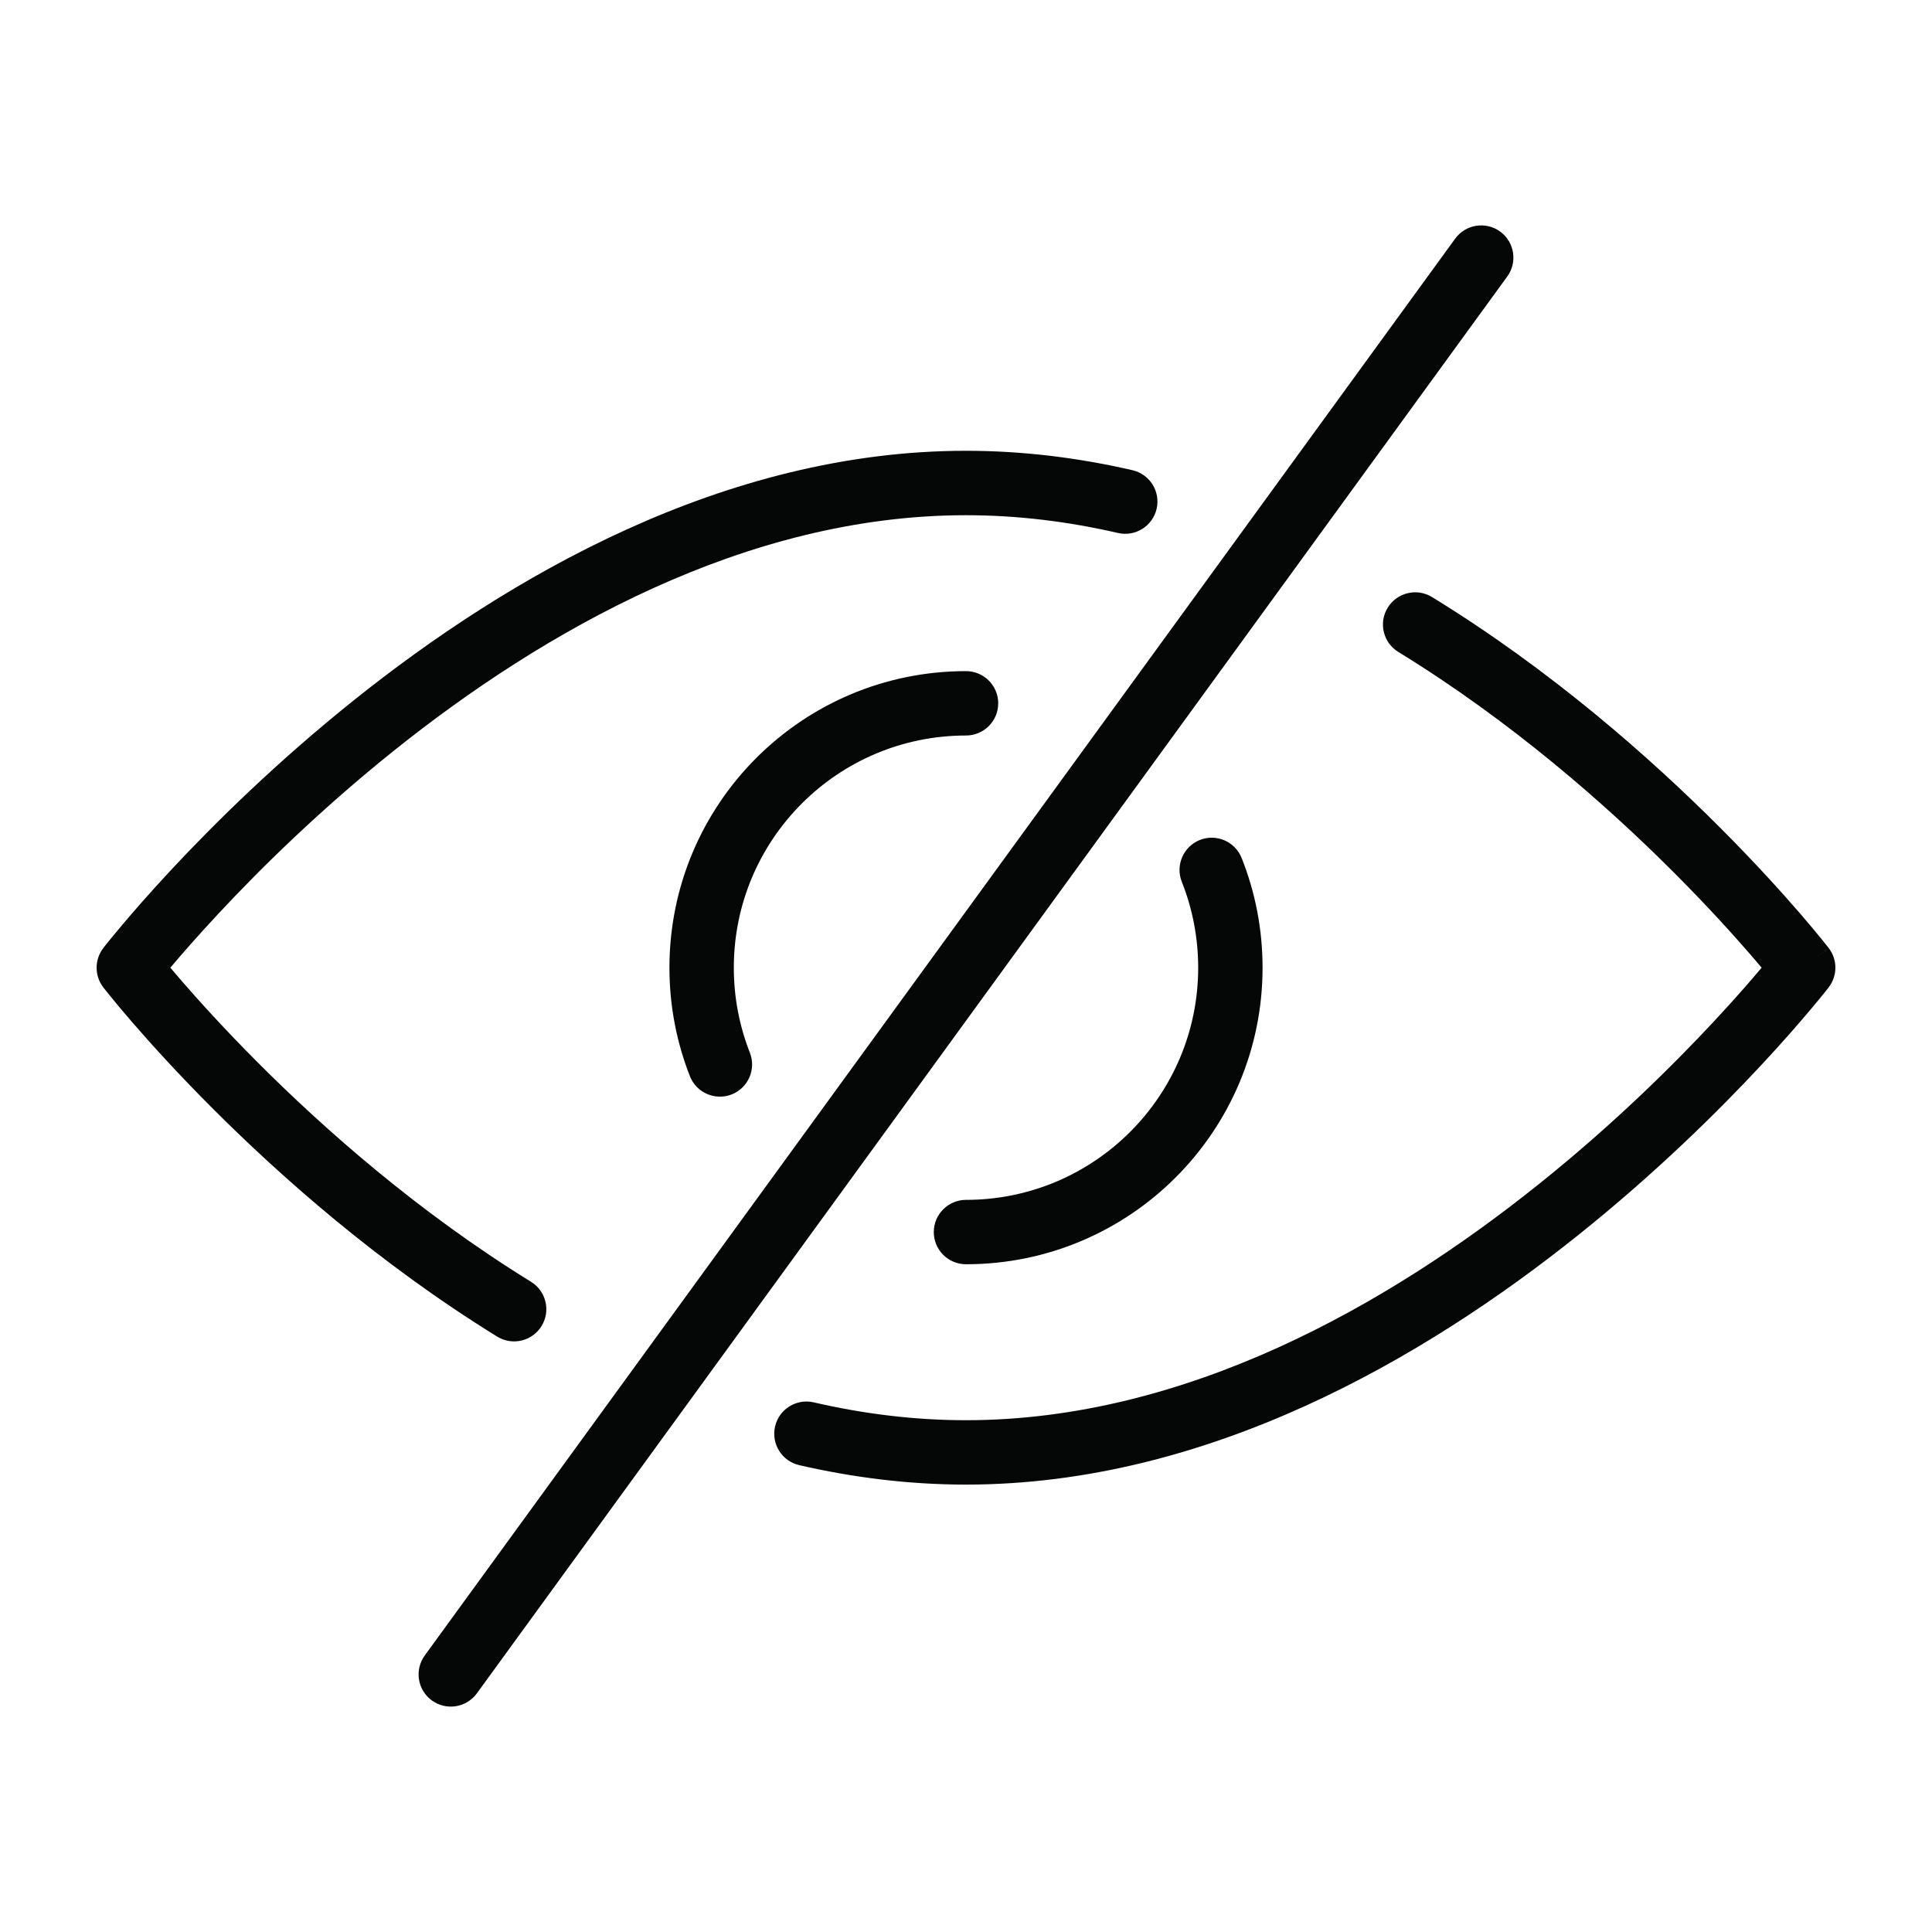 <svg width="40" height="40" viewBox="0 0 40 40" fill="none" xmlns="http://www.w3.org/2000/svg">
<path fill-rule="evenodd" clip-rule="evenodd" d="M31.059 4.794C31.357 5.011 31.422 5.428 31.206 5.725L9.873 35.059C9.656 35.357 9.239 35.422 8.941 35.206C8.643 34.989 8.578 34.572 8.794 34.275L30.128 4.941C30.344 4.643 30.761 4.578 31.059 4.794ZM3.527 20.035C3.528 20.035 3.528 20.034 3.529 20.033C3.753 19.766 4.087 19.383 4.517 18.922C5.377 17.998 6.623 16.768 8.16 15.538C11.252 13.065 15.438 10.667 19.999 10.667C21.072 10.667 22.124 10.799 23.148 11.035C23.506 11.117 23.864 10.893 23.947 10.534C24.029 10.175 23.805 9.818 23.447 9.735C22.335 9.479 21.182 9.333 19.999 9.333C14.989 9.333 10.509 11.952 7.327 14.497C5.728 15.776 4.435 17.054 3.541 18.012C3.094 18.492 2.746 18.893 2.509 19.175C2.39 19.316 2.299 19.427 2.237 19.504C2.206 19.543 2.182 19.573 2.166 19.593L2.147 19.617L2.142 19.624L2.14 19.626L2.14 19.627C2.139 19.627 2.139 19.627 2.667 20.035L2.14 19.627C1.954 19.867 1.954 20.203 2.139 20.443L2.667 20.035C2.139 20.443 2.139 20.443 2.139 20.443L2.141 20.445L2.143 20.448L2.151 20.458L2.181 20.496C2.208 20.529 2.246 20.577 2.296 20.639C2.396 20.762 2.543 20.939 2.734 21.16C3.116 21.601 3.674 22.22 4.384 22.931C5.802 24.352 7.837 26.157 10.294 27.673C10.608 27.866 11.018 27.769 11.212 27.455C11.405 27.142 11.308 26.731 10.994 26.538C8.653 25.094 6.699 23.364 5.328 21.989C4.644 21.303 4.107 20.709 3.743 20.288C3.662 20.195 3.591 20.11 3.527 20.035ZM28.731 12.581C28.923 12.268 29.334 12.169 29.648 12.361C32.121 13.878 34.171 15.693 35.599 17.122C36.315 17.838 36.877 18.46 37.262 18.905C37.454 19.128 37.602 19.306 37.703 19.43C37.754 19.492 37.792 19.54 37.819 19.574L37.849 19.612L37.857 19.623L37.86 19.627C37.86 19.627 37.861 19.627 37.333 20.035C37.861 20.443 37.861 20.443 37.86 20.443L37.86 20.444L37.858 20.446L37.853 20.453L37.834 20.477C37.818 20.497 37.794 20.527 37.763 20.566C37.701 20.643 37.61 20.754 37.491 20.895C37.254 21.178 36.906 21.578 36.459 22.058C35.566 23.016 34.273 24.294 32.673 25.573C29.492 28.118 25.011 30.737 19.999 30.737C18.814 30.737 17.66 30.59 16.546 30.334C16.188 30.251 15.964 29.893 16.047 29.534C16.129 29.175 16.487 28.952 16.846 29.034C17.871 29.271 18.925 29.404 19.999 29.404C24.562 29.404 28.749 27.005 31.84 24.532C33.378 23.303 34.623 22.072 35.484 21.148C35.914 20.687 36.247 20.304 36.471 20.037C36.472 20.036 36.472 20.036 36.473 20.035C36.408 19.959 36.335 19.872 36.253 19.777C35.886 19.353 35.346 18.755 34.656 18.064C33.275 16.682 31.307 14.943 28.951 13.498C28.637 13.306 28.538 12.895 28.731 12.581ZM37.333 20.035L37.86 20.443C38.046 20.203 38.046 19.867 37.861 19.627L37.333 20.035ZM20 15.228C17.345 15.228 15.193 17.38 15.193 20.035C15.193 20.657 15.311 21.25 15.525 21.794C15.66 22.137 15.491 22.524 15.149 22.659C14.806 22.793 14.419 22.625 14.284 22.282C14.01 21.585 13.86 20.827 13.86 20.035C13.86 16.643 16.608 13.895 20 13.895C20.368 13.895 20.667 14.193 20.667 14.561C20.667 14.93 20.368 15.228 20 15.228ZM24.841 17.391C25.183 17.255 25.57 17.422 25.707 17.764C25.987 18.468 26.14 19.234 26.14 20.035C26.14 23.425 23.392 26.175 20 26.175C19.632 26.175 19.333 25.877 19.333 25.509C19.333 25.141 19.632 24.842 20 24.842C22.655 24.842 24.807 22.689 24.807 20.035C24.807 19.406 24.686 18.806 24.468 18.257C24.332 17.915 24.499 17.528 24.841 17.391Z" fill="#050606"/>
</svg>

